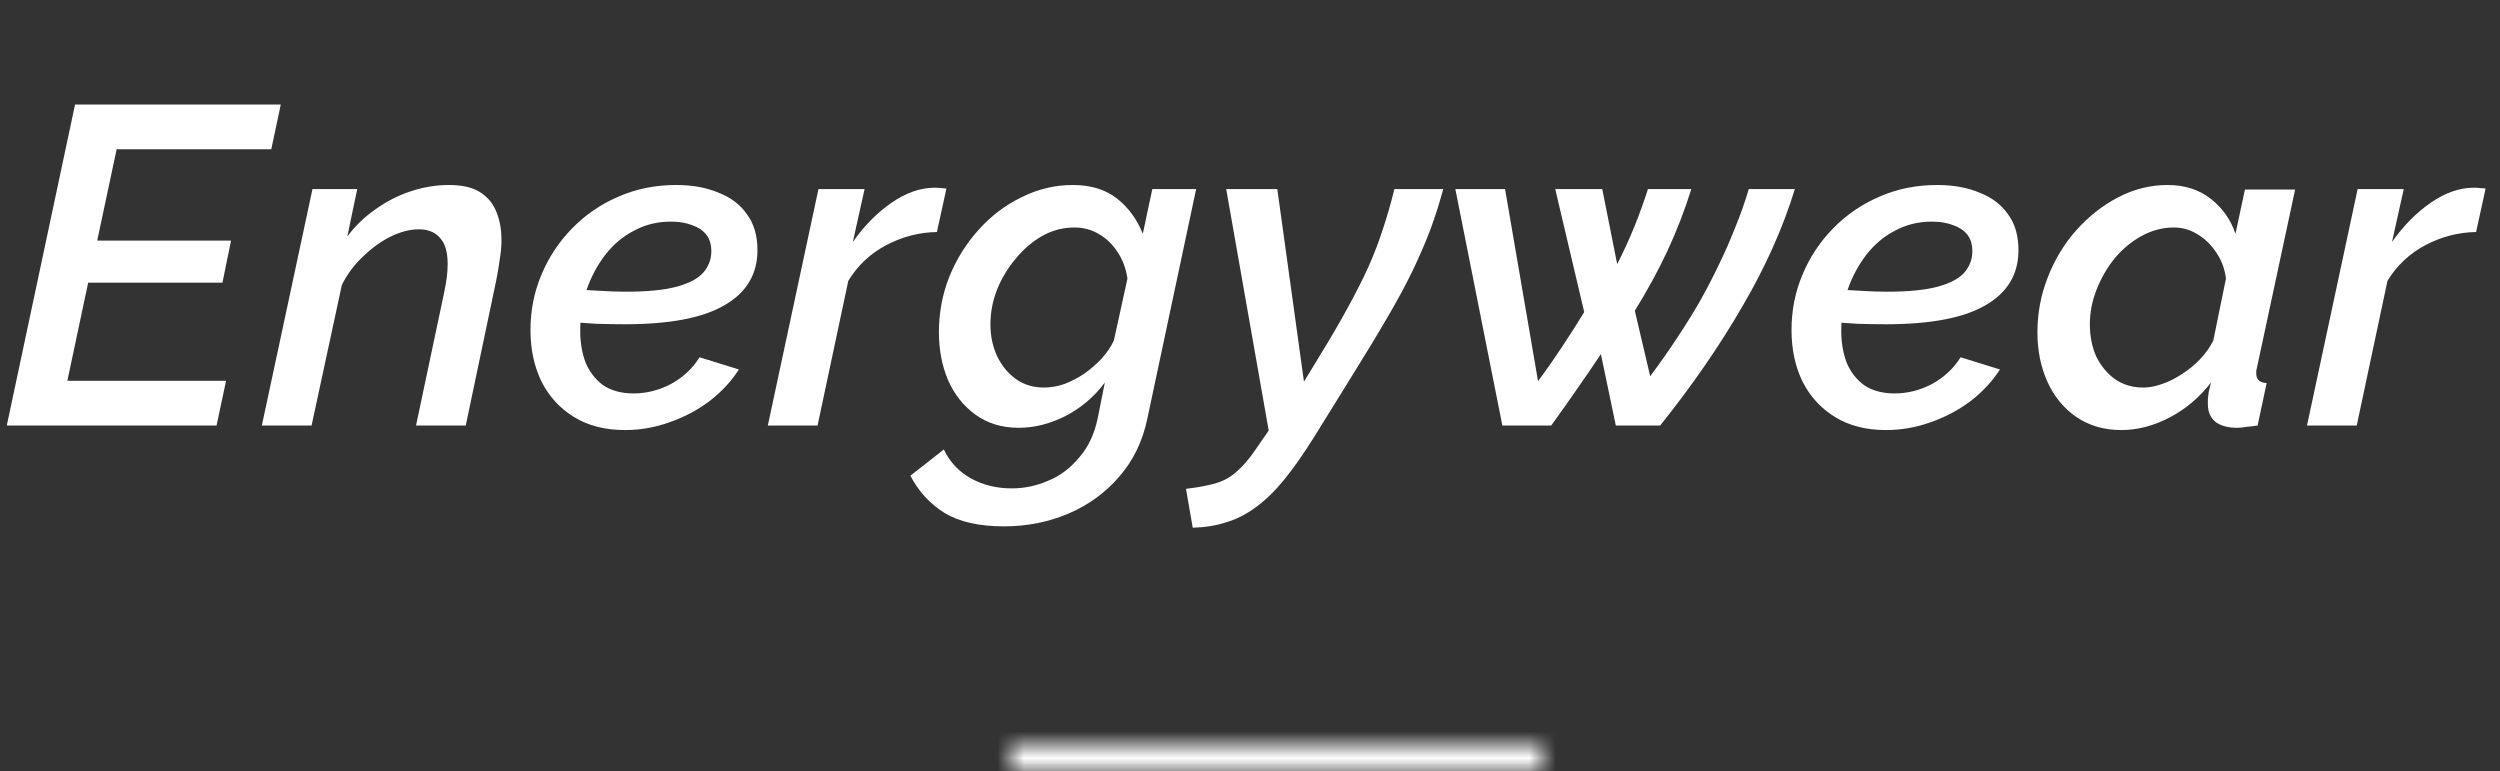 <svg xmlns="http://www.w3.org/2000/svg" width="94" height="29" viewBox="0 0 94 29" fill="none"><rect x="0" y="0" width="94" height="29" fill="#333333" stroke="none"/><mask id="mask0_31_2" style="mask-type:luminance" maskUnits="userSpaceOnUse" x="38" y="28" width="20" height="1"><path d="M58 29H38V28H58V29Z" fill="white"></path></mask><g mask="url(#mask0_31_2)"><path d="M768 29H-1152V27H768V29Z" fill="white"></path></g><path d="M2.822 3.93H10.557L10.2 5.613H4.386L3.655 9.047H8.687L8.364 10.628H3.315L2.533 14.317H8.5L8.143 16H0.255L2.822 3.93ZM11.749 7.109H13.432L13.058 8.894C13.352 8.497 13.704 8.157 14.112 7.874C14.52 7.579 14.962 7.353 15.438 7.194C15.914 7.035 16.395 6.956 16.883 6.956C17.381 6.956 17.772 7.047 18.056 7.228C18.339 7.409 18.543 7.659 18.668 7.976C18.792 8.282 18.855 8.633 18.855 9.03C18.855 9.268 18.832 9.517 18.787 9.778C18.753 10.039 18.707 10.305 18.651 10.577L17.512 16H15.642L16.696 11.019C16.741 10.804 16.775 10.611 16.798 10.441C16.82 10.26 16.832 10.09 16.832 9.931C16.832 9.478 16.735 9.149 16.543 8.945C16.361 8.73 16.095 8.622 15.744 8.622C15.415 8.622 15.064 8.713 14.69 8.894C14.327 9.075 13.981 9.325 13.653 9.642C13.324 9.948 13.058 10.305 12.854 10.713L11.715 16H9.845L11.749 7.109ZM23.499 16.17C22.751 16.17 22.111 16.006 21.578 15.677C21.046 15.348 20.638 14.901 20.354 14.334C20.082 13.767 19.946 13.127 19.946 12.413C19.946 11.676 20.082 10.985 20.354 10.339C20.626 9.682 21.012 9.098 21.51 8.588C22.009 8.078 22.587 7.681 23.244 7.398C23.913 7.103 24.638 6.956 25.42 6.956C26.032 6.956 26.565 7.052 27.018 7.245C27.483 7.426 27.84 7.698 28.089 8.061C28.35 8.412 28.48 8.86 28.48 9.404C28.48 10.311 28.067 11.002 27.239 11.478C26.423 11.954 25.177 12.192 23.499 12.192C23.182 12.192 22.825 12.186 22.428 12.175C22.032 12.152 21.584 12.118 21.085 12.073L21.34 10.866C21.794 10.889 22.196 10.911 22.547 10.934C22.899 10.957 23.227 10.968 23.533 10.968C24.338 10.968 24.973 10.906 25.437 10.781C25.902 10.656 26.236 10.481 26.44 10.254C26.644 10.016 26.746 9.75 26.746 9.455C26.746 9.194 26.684 8.985 26.559 8.826C26.435 8.667 26.259 8.548 26.032 8.469C25.806 8.378 25.534 8.333 25.216 8.333C24.718 8.333 24.259 8.446 23.839 8.673C23.42 8.888 23.057 9.194 22.751 9.591C22.457 9.976 22.224 10.413 22.054 10.9C21.896 11.387 21.816 11.903 21.816 12.447C21.816 12.878 21.884 13.274 22.02 13.637C22.168 13.988 22.389 14.272 22.683 14.487C22.989 14.691 23.369 14.793 23.822 14.793C24.31 14.793 24.78 14.674 25.233 14.436C25.687 14.187 26.044 13.852 26.304 13.433L27.783 13.892C27.5 14.334 27.132 14.731 26.678 15.082C26.225 15.422 25.721 15.688 25.165 15.881C24.621 16.074 24.066 16.17 23.499 16.17ZM30.774 7.109H32.508L32.066 9.098C32.497 8.486 32.984 7.993 33.528 7.619C34.072 7.245 34.611 7.058 35.143 7.058C35.257 7.058 35.347 7.064 35.415 7.075C35.483 7.075 35.54 7.081 35.585 7.092L35.228 8.724C34.559 8.735 33.925 8.9 33.324 9.217C32.724 9.534 32.248 9.982 31.896 10.56L30.74 16H28.87L30.774 7.109ZM37.751 19.791C36.81 19.791 36.062 19.621 35.507 19.281C34.962 18.941 34.538 18.476 34.231 17.887L35.489 16.901C35.716 17.377 36.056 17.74 36.51 17.989C36.963 18.238 37.473 18.363 38.039 18.363C38.516 18.363 38.974 18.267 39.416 18.074C39.858 17.893 40.244 17.604 40.572 17.207C40.913 16.822 41.145 16.334 41.27 15.745L41.541 14.385C41.145 14.918 40.652 15.337 40.062 15.643C39.473 15.938 38.889 16.085 38.312 16.085C37.677 16.085 37.133 15.921 36.679 15.592C36.226 15.263 35.88 14.827 35.642 14.283C35.416 13.739 35.303 13.144 35.303 12.498C35.303 11.761 35.433 11.064 35.694 10.407C35.965 9.738 36.334 9.149 36.798 8.639C37.263 8.118 37.801 7.71 38.413 7.415C39.026 7.109 39.666 6.956 40.334 6.956C41.014 6.956 41.57 7.126 42.001 7.466C42.431 7.806 42.754 8.248 42.969 8.792L43.327 7.109H44.975L43.139 15.745C42.958 16.606 42.601 17.337 42.069 17.938C41.547 18.539 40.913 18.998 40.164 19.315C39.416 19.632 38.612 19.791 37.751 19.791ZM39.246 14.572C39.507 14.572 39.768 14.527 40.029 14.436C40.289 14.334 40.538 14.204 40.776 14.045C41.014 13.875 41.23 13.688 41.422 13.484C41.615 13.269 41.768 13.042 41.882 12.804L42.392 10.475C42.335 10.09 42.21 9.755 42.017 9.472C41.825 9.177 41.587 8.951 41.303 8.792C41.032 8.633 40.731 8.554 40.403 8.554C39.961 8.554 39.553 8.662 39.178 8.877C38.804 9.092 38.47 9.381 38.175 9.744C37.881 10.095 37.648 10.486 37.478 10.917C37.32 11.336 37.24 11.761 37.24 12.192C37.24 12.634 37.325 13.036 37.495 13.399C37.666 13.75 37.898 14.034 38.193 14.249C38.498 14.464 38.85 14.572 39.246 14.572ZM44.593 18.38C45.069 18.323 45.454 18.25 45.748 18.159C46.043 18.068 46.298 17.921 46.514 17.717C46.74 17.524 46.972 17.252 47.211 16.901L47.703 16.187L46.105 7.109H48.026L49.029 14.351L49.608 13.399C50.027 12.719 50.384 12.107 50.678 11.563C50.984 11.008 51.245 10.492 51.461 10.016C51.676 9.529 51.857 9.053 52.005 8.588C52.163 8.112 52.305 7.619 52.429 7.109H54.266C54.118 7.653 53.954 8.169 53.773 8.656C53.591 9.132 53.376 9.631 53.127 10.152C52.877 10.673 52.56 11.263 52.175 11.92C51.8 12.566 51.33 13.342 50.764 14.249L49.404 16.442C49.007 17.077 48.633 17.609 48.282 18.04C47.93 18.471 47.573 18.816 47.211 19.077C46.859 19.338 46.491 19.525 46.105 19.638C45.72 19.763 45.301 19.831 44.847 19.842L44.593 18.38ZM54.721 7.109H56.59L57.831 14.334C58.149 13.903 58.449 13.473 58.733 13.042C59.027 12.6 59.305 12.164 59.566 11.733L58.477 7.109H60.245L60.806 9.931C61.044 9.466 61.26 8.996 61.453 8.52C61.645 8.044 61.815 7.574 61.962 7.109H63.594C63.345 7.902 63.045 8.679 62.694 9.438C62.342 10.186 61.934 10.934 61.469 11.682L62.047 14.147C62.41 13.66 62.745 13.184 63.05 12.719C63.368 12.243 63.657 11.778 63.917 11.325C64.178 10.86 64.416 10.401 64.632 9.948C64.858 9.483 65.062 9.019 65.243 8.554C65.436 8.089 65.606 7.608 65.754 7.109H67.487C67.034 8.582 66.371 10.061 65.499 11.546C64.637 13.031 63.611 14.515 62.422 16H60.755L60.194 13.314C59.9 13.756 59.594 14.204 59.276 14.657C58.971 15.099 58.653 15.547 58.325 16H56.489L54.721 7.109ZM70.913 16.17C70.165 16.17 69.525 16.006 68.993 15.677C68.46 15.348 68.052 14.901 67.769 14.334C67.496 13.767 67.361 13.127 67.361 12.413C67.361 11.676 67.496 10.985 67.769 10.339C68.04 9.682 68.426 9.098 68.924 8.588C69.423 8.078 70.001 7.681 70.659 7.398C71.327 7.103 72.052 6.956 72.835 6.956C73.447 6.956 73.979 7.052 74.433 7.245C74.897 7.426 75.254 7.698 75.504 8.061C75.764 8.412 75.894 8.86 75.894 9.404C75.894 10.311 75.481 11.002 74.653 11.478C73.838 11.954 72.591 12.192 70.913 12.192C70.596 12.192 70.239 12.186 69.843 12.175C69.446 12.152 68.998 12.118 68.499 12.073L68.754 10.866C69.208 10.889 69.61 10.911 69.962 10.934C70.313 10.957 70.641 10.968 70.948 10.968C71.752 10.968 72.387 10.906 72.852 10.781C73.316 10.656 73.65 10.481 73.855 10.254C74.058 10.016 74.16 9.75 74.16 9.455C74.16 9.194 74.098 8.985 73.974 8.826C73.849 8.667 73.673 8.548 73.447 8.469C73.22 8.378 72.948 8.333 72.63 8.333C72.132 8.333 71.673 8.446 71.254 8.673C70.834 8.888 70.472 9.194 70.165 9.591C69.871 9.976 69.638 10.413 69.469 10.9C69.31 11.387 69.231 11.903 69.231 12.447C69.231 12.878 69.299 13.274 69.434 13.637C69.582 13.988 69.803 14.272 70.097 14.487C70.403 14.691 70.783 14.793 71.237 14.793C71.724 14.793 72.194 14.674 72.647 14.436C73.101 14.187 73.458 13.852 73.719 13.433L75.198 13.892C74.914 14.334 74.546 14.731 74.093 15.082C73.639 15.422 73.135 15.688 72.579 15.881C72.035 16.074 71.48 16.17 70.913 16.17ZM79.769 16.17C79.112 16.17 78.545 16.006 78.069 15.677C77.593 15.348 77.231 14.906 76.981 14.351C76.732 13.796 76.607 13.178 76.607 12.498C76.607 11.773 76.737 11.081 76.998 10.424C77.259 9.755 77.616 9.166 78.069 8.656C78.534 8.135 79.061 7.721 79.65 7.415C80.24 7.109 80.857 6.956 81.503 6.956C82.149 6.956 82.693 7.132 83.135 7.483C83.577 7.834 83.883 8.271 84.053 8.792L84.41 7.126H86.297L84.869 13.79C84.858 13.847 84.847 13.898 84.835 13.943C84.835 13.977 84.835 14.011 84.835 14.045C84.835 14.272 84.966 14.391 85.226 14.402L84.886 16C84.728 16.023 84.586 16.04 84.461 16.051C84.337 16.074 84.223 16.085 84.121 16.085C83.77 16.085 83.498 16.011 83.305 15.864C83.112 15.705 83.016 15.484 83.016 15.201C83.016 15.144 83.016 15.076 83.016 14.997C83.028 14.918 83.039 14.827 83.05 14.725C83.073 14.623 83.101 14.51 83.135 14.385C82.693 14.952 82.166 15.394 81.554 15.711C80.954 16.017 80.359 16.17 79.769 16.17ZM80.585 14.572C80.812 14.572 81.05 14.527 81.299 14.436C81.56 14.345 81.809 14.221 82.047 14.062C82.296 13.903 82.523 13.716 82.727 13.501C82.931 13.286 83.096 13.053 83.22 12.804L83.696 10.475C83.651 10.112 83.532 9.789 83.339 9.506C83.147 9.211 82.909 8.979 82.625 8.809C82.353 8.639 82.058 8.554 81.741 8.554C81.311 8.554 80.903 8.662 80.517 8.877C80.143 9.081 79.809 9.359 79.514 9.71C79.231 10.061 79.004 10.452 78.834 10.883C78.664 11.314 78.579 11.75 78.579 12.192C78.579 12.645 78.659 13.048 78.817 13.399C78.987 13.75 79.219 14.034 79.514 14.249C79.82 14.464 80.177 14.572 80.585 14.572ZM88.647 7.109H90.381L89.939 9.098C90.37 8.486 90.857 7.993 91.401 7.619C91.945 7.245 92.484 7.058 93.016 7.058C93.129 7.058 93.22 7.064 93.288 7.075C93.356 7.075 93.413 7.081 93.458 7.092L93.101 8.724C92.433 8.735 91.798 8.9 91.197 9.217C90.597 9.534 90.121 9.982 89.769 10.56L88.613 16H86.743L88.647 7.109Z" fill="white"></path></svg>